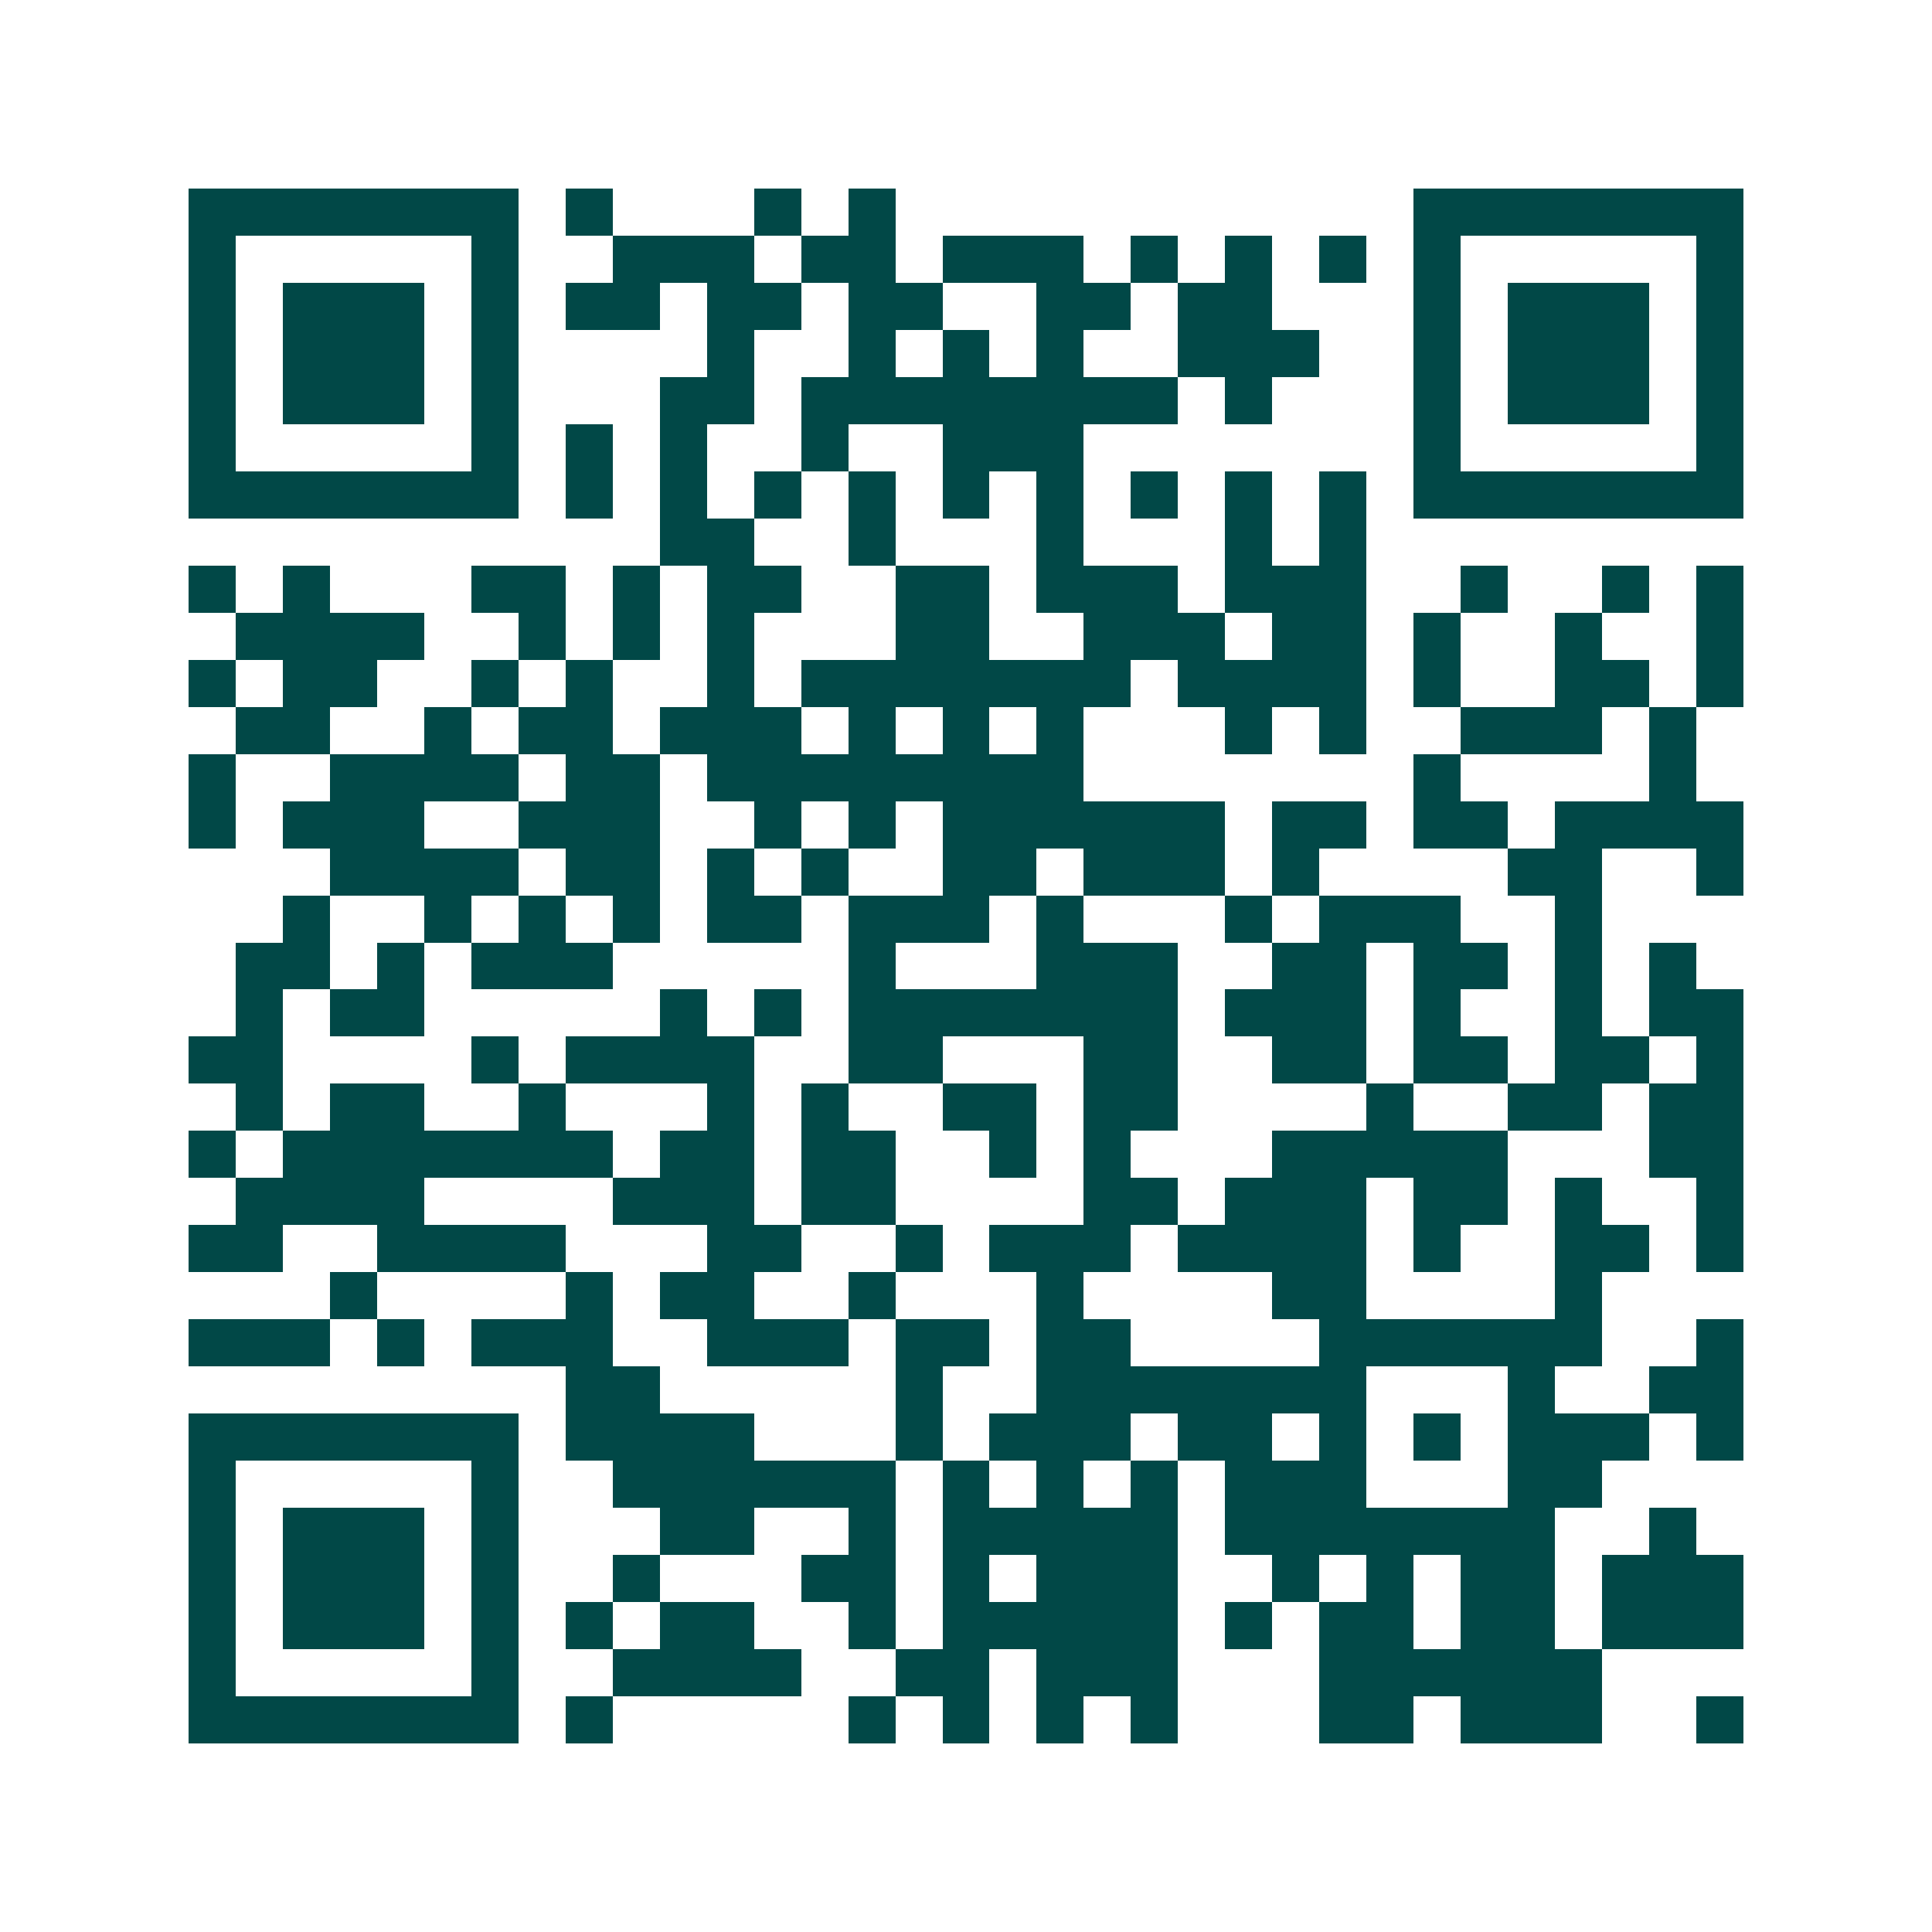 <svg xmlns="http://www.w3.org/2000/svg" width="200" height="200" viewBox="0 0 41 41" shape-rendering="crispEdges"><path fill="#ffffff" d="M0 0h41v41H0z"/><path stroke="#014847" d="M4 4.5h7m1 0h1m3 0h1m1 0h1m11 0h7M4 5.5h1m5 0h1m2 0h3m1 0h2m1 0h3m1 0h1m1 0h1m1 0h1m1 0h1m5 0h1M4 6.5h1m1 0h3m1 0h1m1 0h2m1 0h2m1 0h2m2 0h2m1 0h2m3 0h1m1 0h3m1 0h1M4 7.5h1m1 0h3m1 0h1m4 0h1m2 0h1m1 0h1m1 0h1m2 0h3m2 0h1m1 0h3m1 0h1M4 8.5h1m1 0h3m1 0h1m3 0h2m1 0h8m1 0h1m3 0h1m1 0h3m1 0h1M4 9.5h1m5 0h1m1 0h1m1 0h1m2 0h1m2 0h3m7 0h1m5 0h1M4 10.5h7m1 0h1m1 0h1m1 0h1m1 0h1m1 0h1m1 0h1m1 0h1m1 0h1m1 0h1m1 0h7M14 11.5h2m2 0h1m3 0h1m3 0h1m1 0h1M4 12.5h1m1 0h1m3 0h2m1 0h1m1 0h2m2 0h2m1 0h3m1 0h3m2 0h1m2 0h1m1 0h1M5 13.5h4m2 0h1m1 0h1m1 0h1m3 0h2m2 0h3m1 0h2m1 0h1m2 0h1m2 0h1M4 14.5h1m1 0h2m2 0h1m1 0h1m2 0h1m1 0h7m1 0h4m1 0h1m2 0h2m1 0h1M5 15.5h2m2 0h1m1 0h2m1 0h3m1 0h1m1 0h1m1 0h1m3 0h1m1 0h1m2 0h3m1 0h1M4 16.5h1m2 0h4m1 0h2m1 0h8m7 0h1m4 0h1M4 17.5h1m1 0h3m2 0h3m2 0h1m1 0h1m1 0h6m1 0h2m1 0h2m1 0h4M7 18.5h4m1 0h2m1 0h1m1 0h1m2 0h2m1 0h3m1 0h1m4 0h2m2 0h1M6 19.5h1m2 0h1m1 0h1m1 0h1m1 0h2m1 0h3m1 0h1m3 0h1m1 0h3m2 0h1M5 20.5h2m1 0h1m1 0h3m5 0h1m3 0h3m2 0h2m1 0h2m1 0h1m1 0h1M5 21.5h1m1 0h2m5 0h1m1 0h1m1 0h7m1 0h3m1 0h1m2 0h1m1 0h2M4 22.5h2m4 0h1m1 0h4m2 0h2m3 0h2m2 0h2m1 0h2m1 0h2m1 0h1M5 23.5h1m1 0h2m2 0h1m3 0h1m1 0h1m2 0h2m1 0h2m4 0h1m2 0h2m1 0h2M4 24.5h1m1 0h7m1 0h2m1 0h2m2 0h1m1 0h1m3 0h5m3 0h2M5 25.5h4m4 0h3m1 0h2m4 0h2m1 0h3m1 0h2m1 0h1m2 0h1M4 26.5h2m2 0h4m3 0h2m2 0h1m1 0h3m1 0h4m1 0h1m2 0h2m1 0h1M7 27.5h1m4 0h1m1 0h2m2 0h1m3 0h1m4 0h2m4 0h1M4 28.5h3m1 0h1m1 0h3m2 0h3m1 0h2m1 0h2m4 0h6m2 0h1M12 29.5h2m5 0h1m2 0h7m3 0h1m2 0h2M4 30.5h7m1 0h4m3 0h1m1 0h3m1 0h2m1 0h1m1 0h1m1 0h3m1 0h1M4 31.5h1m5 0h1m2 0h6m1 0h1m1 0h1m1 0h1m1 0h3m3 0h2M4 32.5h1m1 0h3m1 0h1m3 0h2m2 0h1m1 0h5m1 0h7m2 0h1M4 33.5h1m1 0h3m1 0h1m2 0h1m3 0h2m1 0h1m1 0h3m2 0h1m1 0h1m1 0h2m1 0h3M4 34.5h1m1 0h3m1 0h1m1 0h1m1 0h2m2 0h1m1 0h5m1 0h1m1 0h2m1 0h2m1 0h3M4 35.5h1m5 0h1m2 0h4m2 0h2m1 0h3m3 0h6M4 36.5h7m1 0h1m5 0h1m1 0h1m1 0h1m1 0h1m3 0h2m1 0h3m2 0h1"/></svg>
